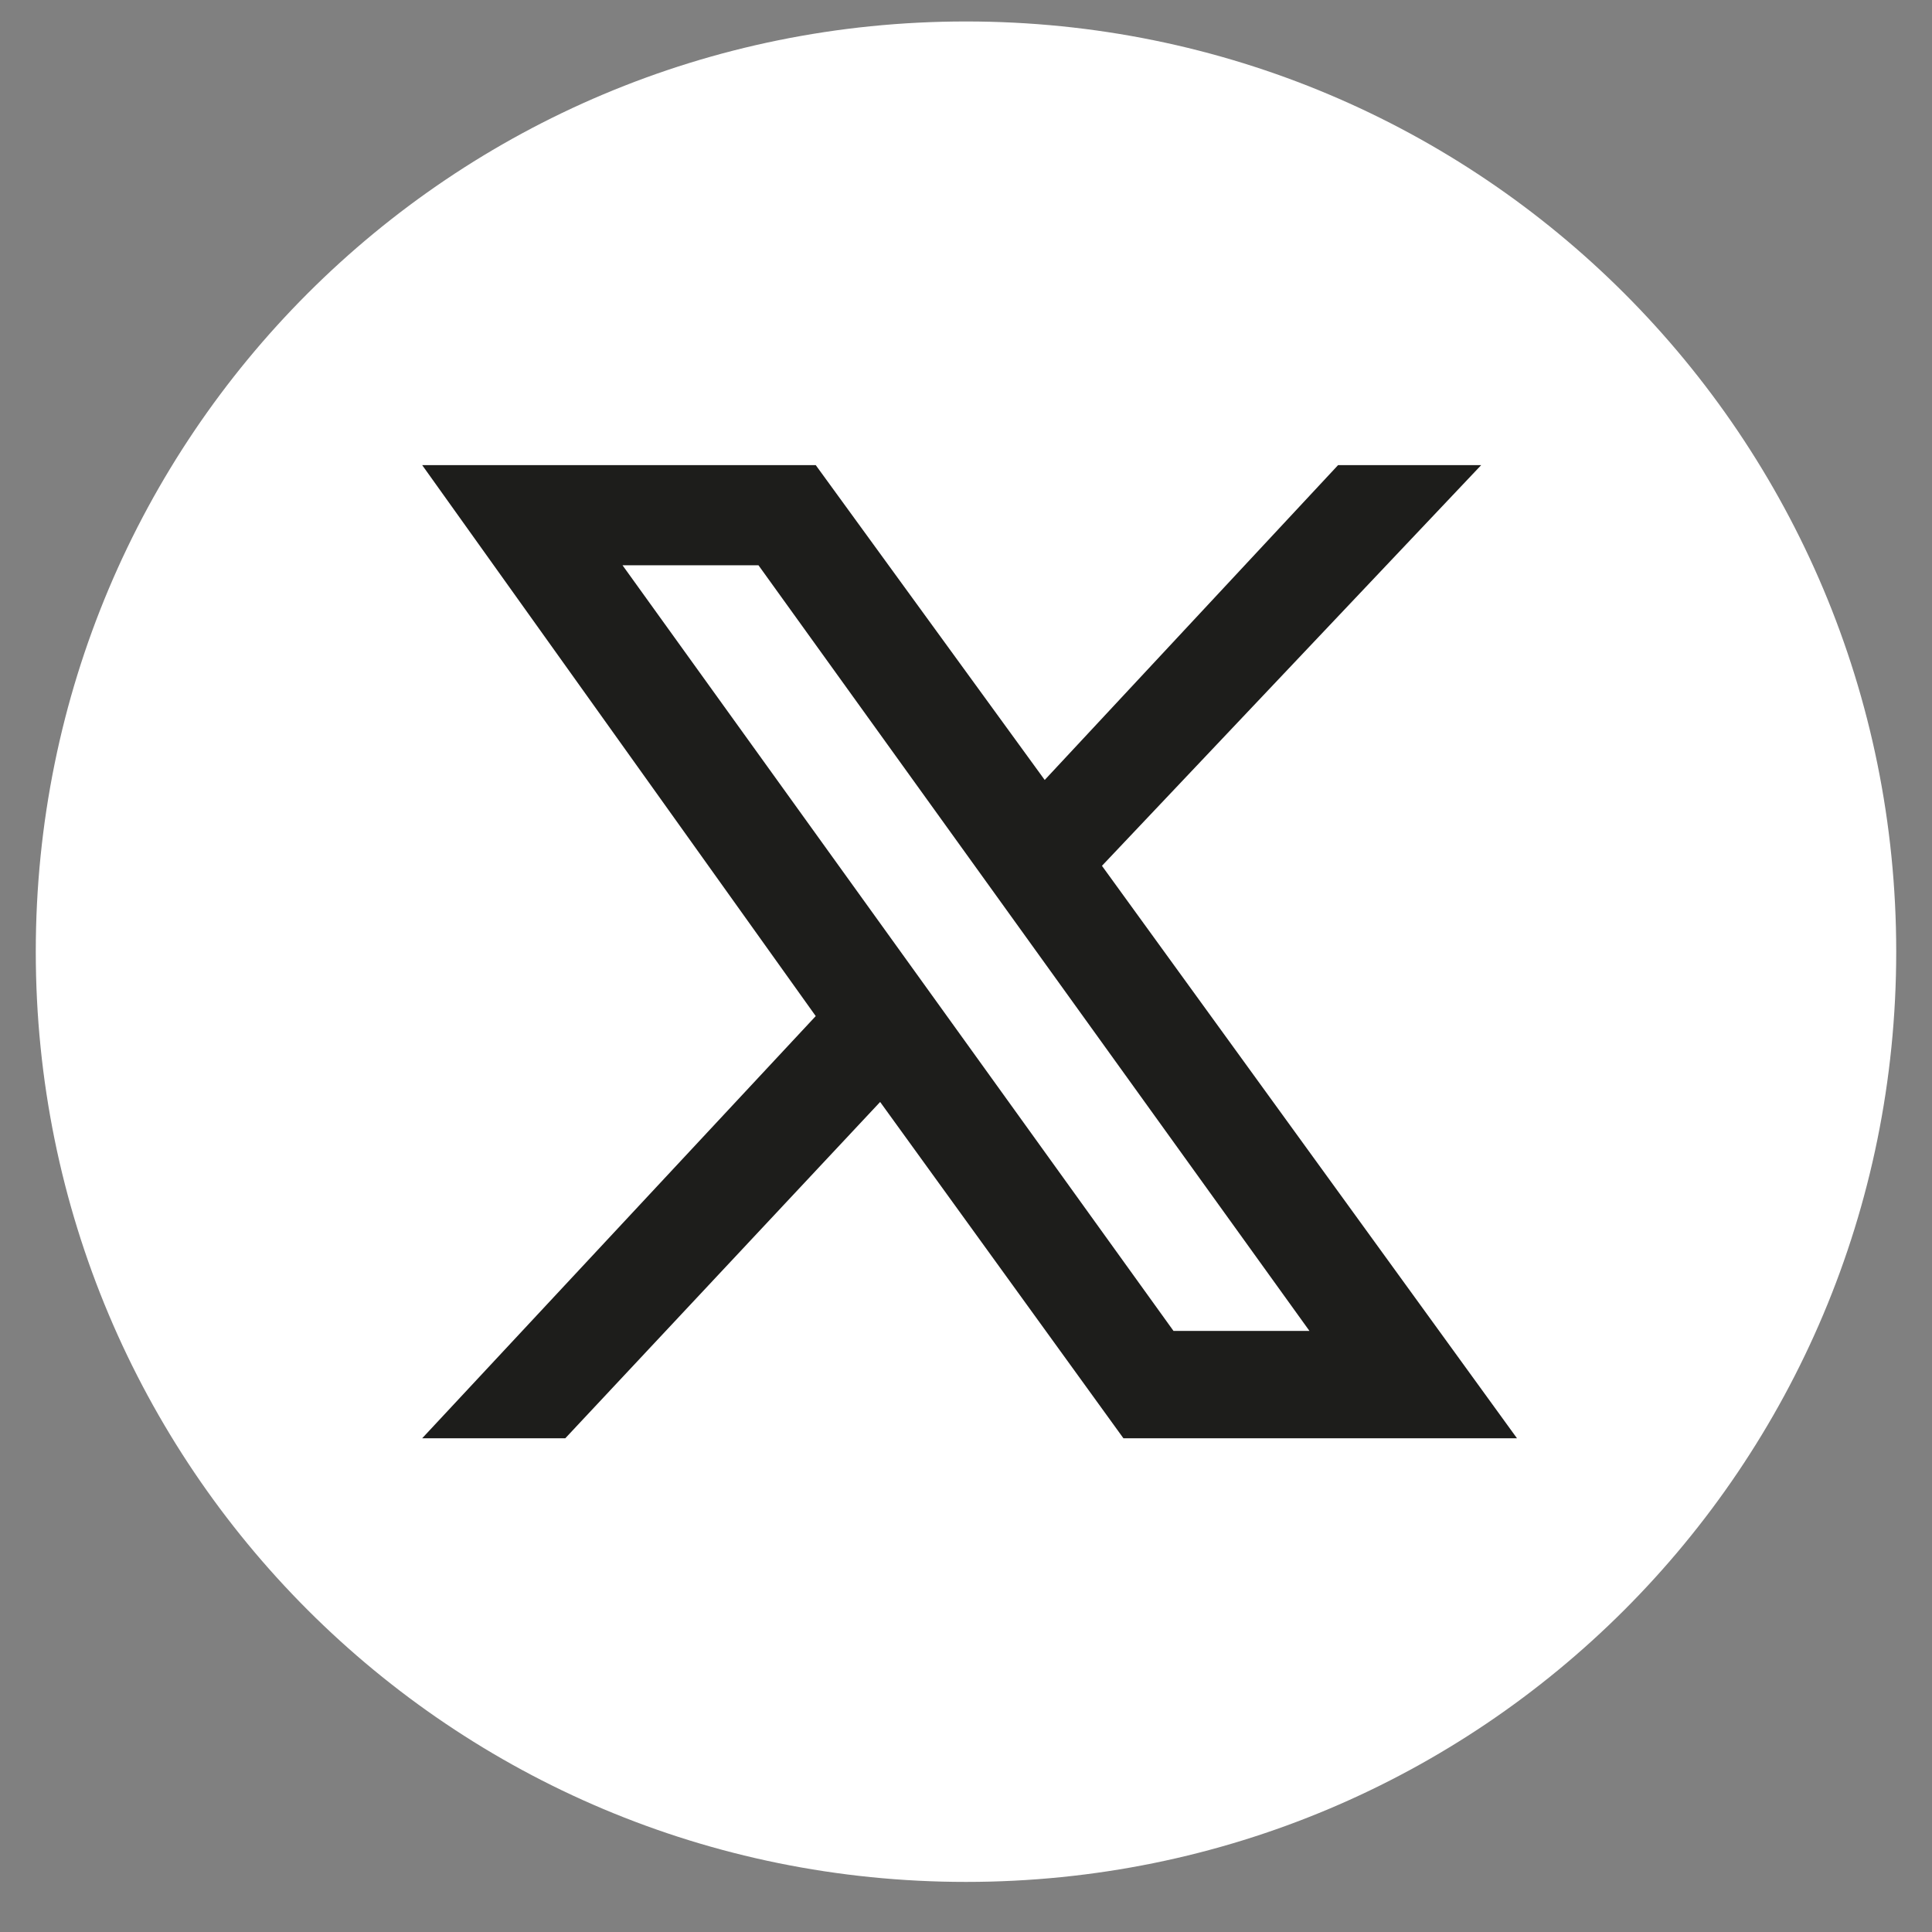 <svg width="27" height="27" viewBox="0 0 27 27" fill="none" xmlns="http://www.w3.org/2000/svg">
<rect x="0" y="0" width="27" height="27" fill="#808080" stroke="none"/>
<path d="M26.5 13.3C26.5 20.5 20.7 26.3 13.5 26.3C6.3 26.3 0.5 20.5 0.5 13.3C0.5 6.1 6.3 0.3 13.5 0.3C20.7 0.3 26.5 6.1 26.5 13.3Z" fill="white"/>
<path d="M15.4 12.1L20.7 6.5H18.7L14.6 10.9L11.4 6.5H5.9L11.4 14.2L5.9 20.1H7.9L12.3 15.4L15.7 20.1H21.2L15.4 12.1ZM8.7 7.9H10.6L18.3 18.6H16.4L8.7 7.9Z" fill="#1D1D1B"/>
</svg>
